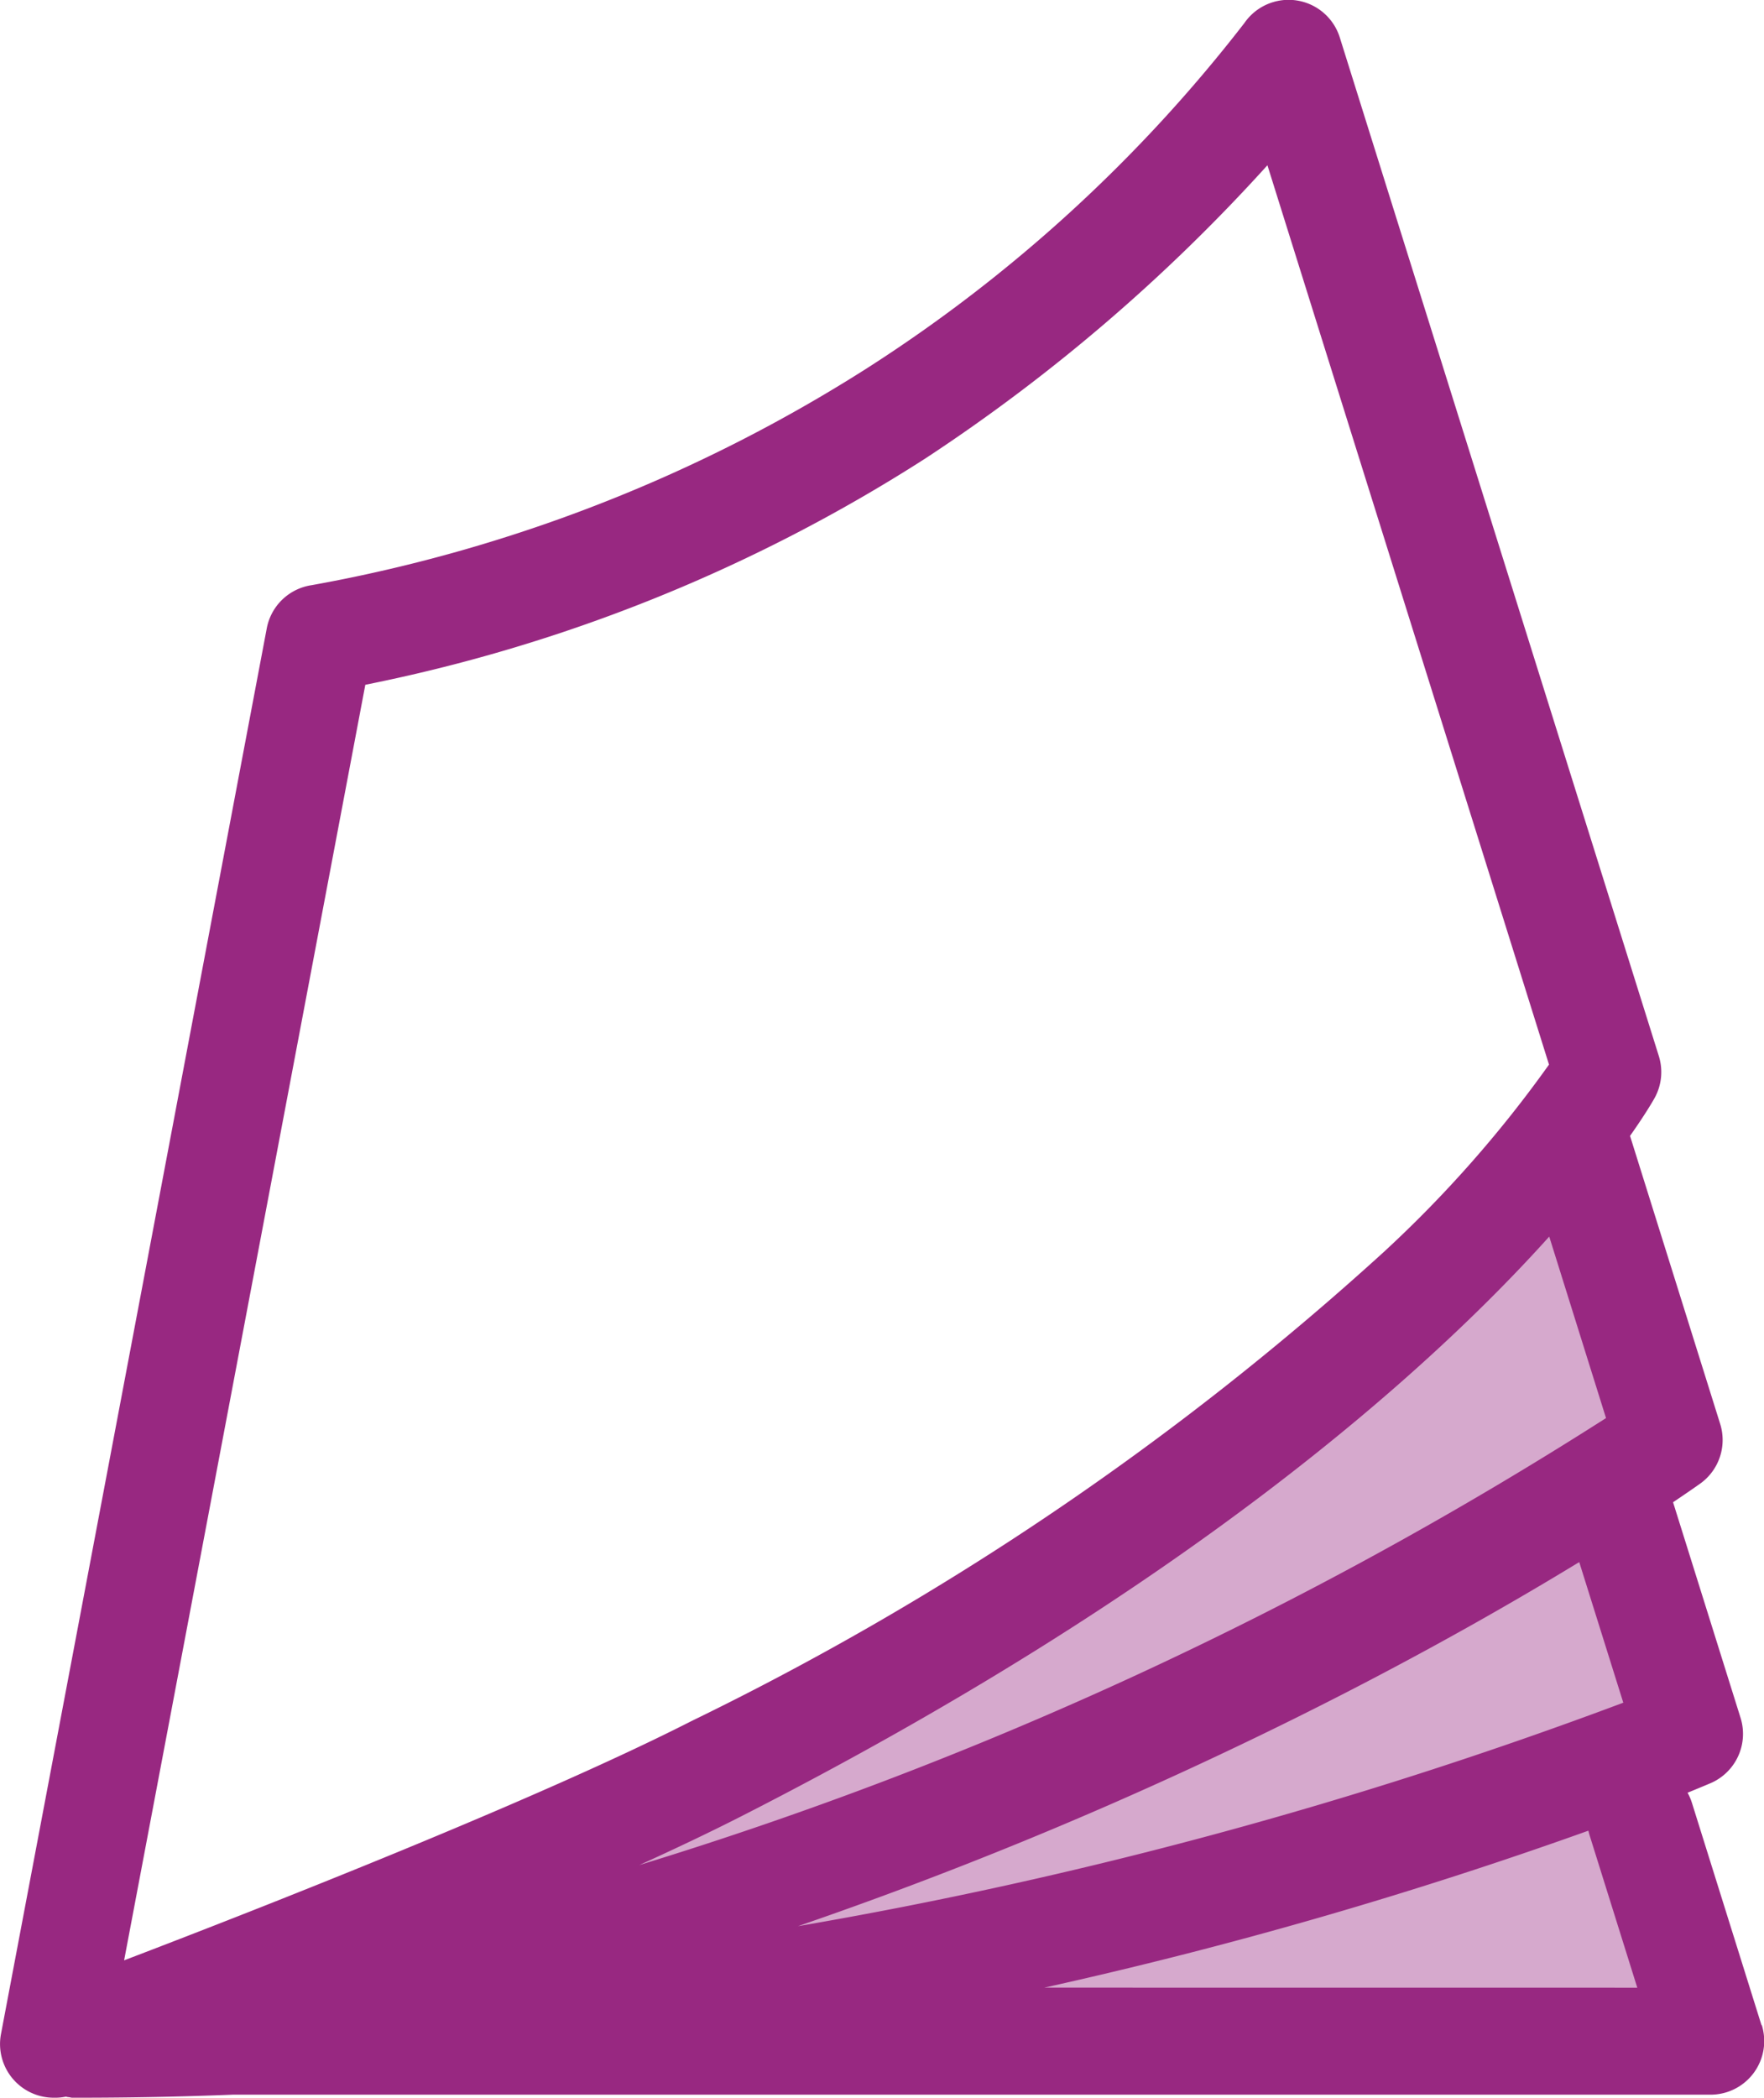 <svg version="1.1" xmlns="http://www.w3.org/2000/svg" xmlns:xlink="http://www.w3.org/1999/xlink" x="0px" y="0px" viewBox="0 0 30.628 36.423"><defs><style type="text/css">.a{fill:#d6a9cd;}.b{fill:#982881;}</style></defs><title>brochure-icon-purple</title><path class="a" d="M27.324,20.009l-.176-.3c-1.49,1.941-5.617,6.41-14.779,11.077C9.2,32.4,3.218,34.69,1.4,35.374l-.11.2a67.752,67.752,0,0,0,27.62-10.49Z"/><path class="a" d="M27.9,25.822l-.043-.034A68.539,68.539,0,0,1,1.293,35.574h0a78.371,78.371,0,0,0,27.974-5.388Z"/><path class="a" d="M29.632,35.522l-1.208-3.858-.513-.942a80.171,80.171,0,0,1-23.969,4.8Z"/><path class="b" d="M30.585,35.16,29.377,31.3a.936.936,0,0,0-.076-.177c.218-.089.355-.147.4-.166a.932.932,0,0,0,.52-1.134l-1.172-3.743c.285-.191.445-.305.472-.324a.931.931,0,0,0,.346-1.036l-1.565-5c.269-.381.4-.61.425-.655a.931.931,0,0,0,.075-.731L23.263.652A.932.932,0,0,0,21.606.4a26,26,0,0,1-6.564,6,26.768,26.768,0,0,1-9.631,3.759.932.932,0,0,0-.779.748L.016,35.318a.932.932,0,0,0,.915,1.1A.931.931,0,0,0,1.14,36.4l.007,0,.03.007c.023,0,.047.008.071.011l.017,0c.03,0,.061,0,.092,0h0q1.361,0,2.687-.053H29.7a.931.931,0,0,0,.889-1.21Zm-2.4-5.6a78.734,78.734,0,0,1-14.331,3.88,72.307,72.307,0,0,0,7.707-3.159c2.511-1.2,4.5-2.333,5.859-3.162Zm-.3-4.941A68.435,68.435,0,0,1,11.1,32.379c.64-.291,1.237-.575,1.761-.842,7.7-3.925,11.924-7.717,14.038-10.069ZM6.343,11.888a28.279,28.279,0,0,0,9.732-3.934,30.814,30.814,0,0,0,5.931-5.085l4.889,15.613a20.94,20.94,0,0,1-2.877,3.261,50.886,50.886,0,0,1-12.006,8.133C9.351,31.232,4.6,33.1,2.155,34.033ZM18.131,34.507a78.349,78.349,0,0,0,9.448-2.725c.006.026.012.051.02.077l.829,2.649Z"/></svg>